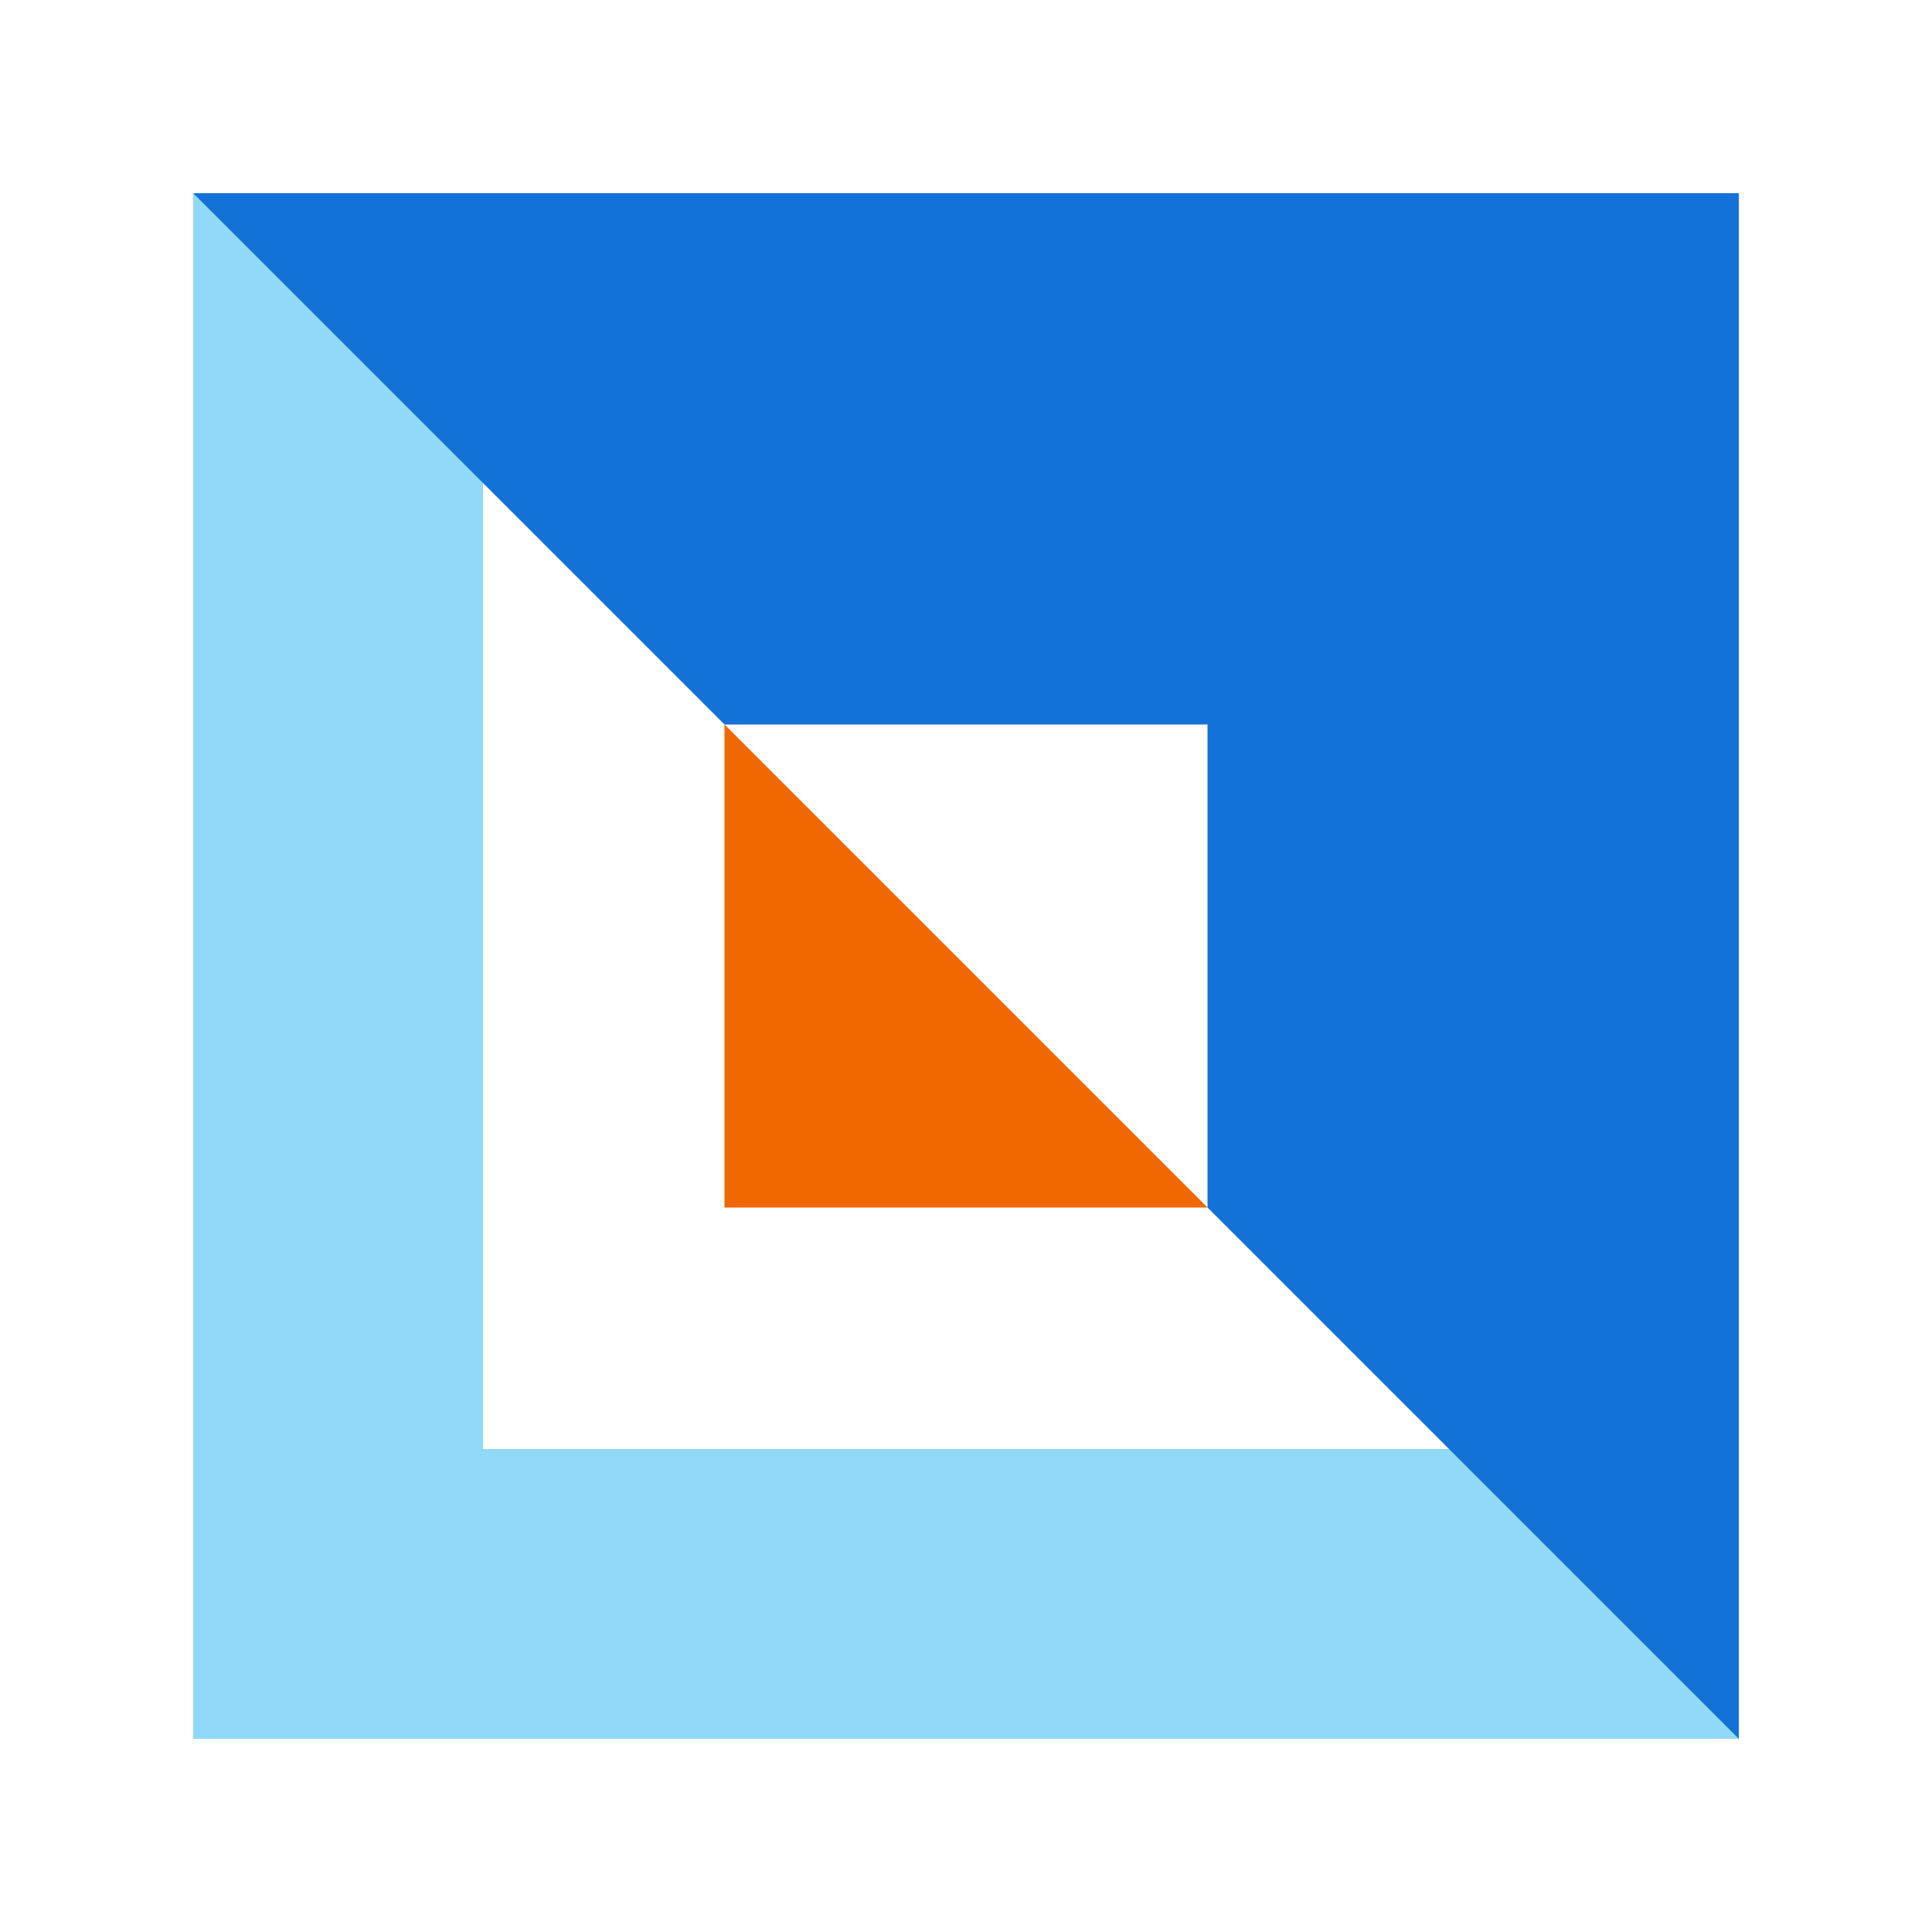 <svg width="40" height="40" viewBox="0 0 40 40" fill="none" xmlns="http://www.w3.org/2000/svg">
<path fill-rule="evenodd" clip-rule="evenodd" d="M30 10H10V30H30V10ZM4 4V36H36V4H4Z" fill="#90D9F7"/>
<path d="M25 25H15V15L25 25Z" fill="#F16700"/>
<path d="M36 4H4L15 15H25V25L36 36V4Z" fill="#1272D8"/>
</svg>
